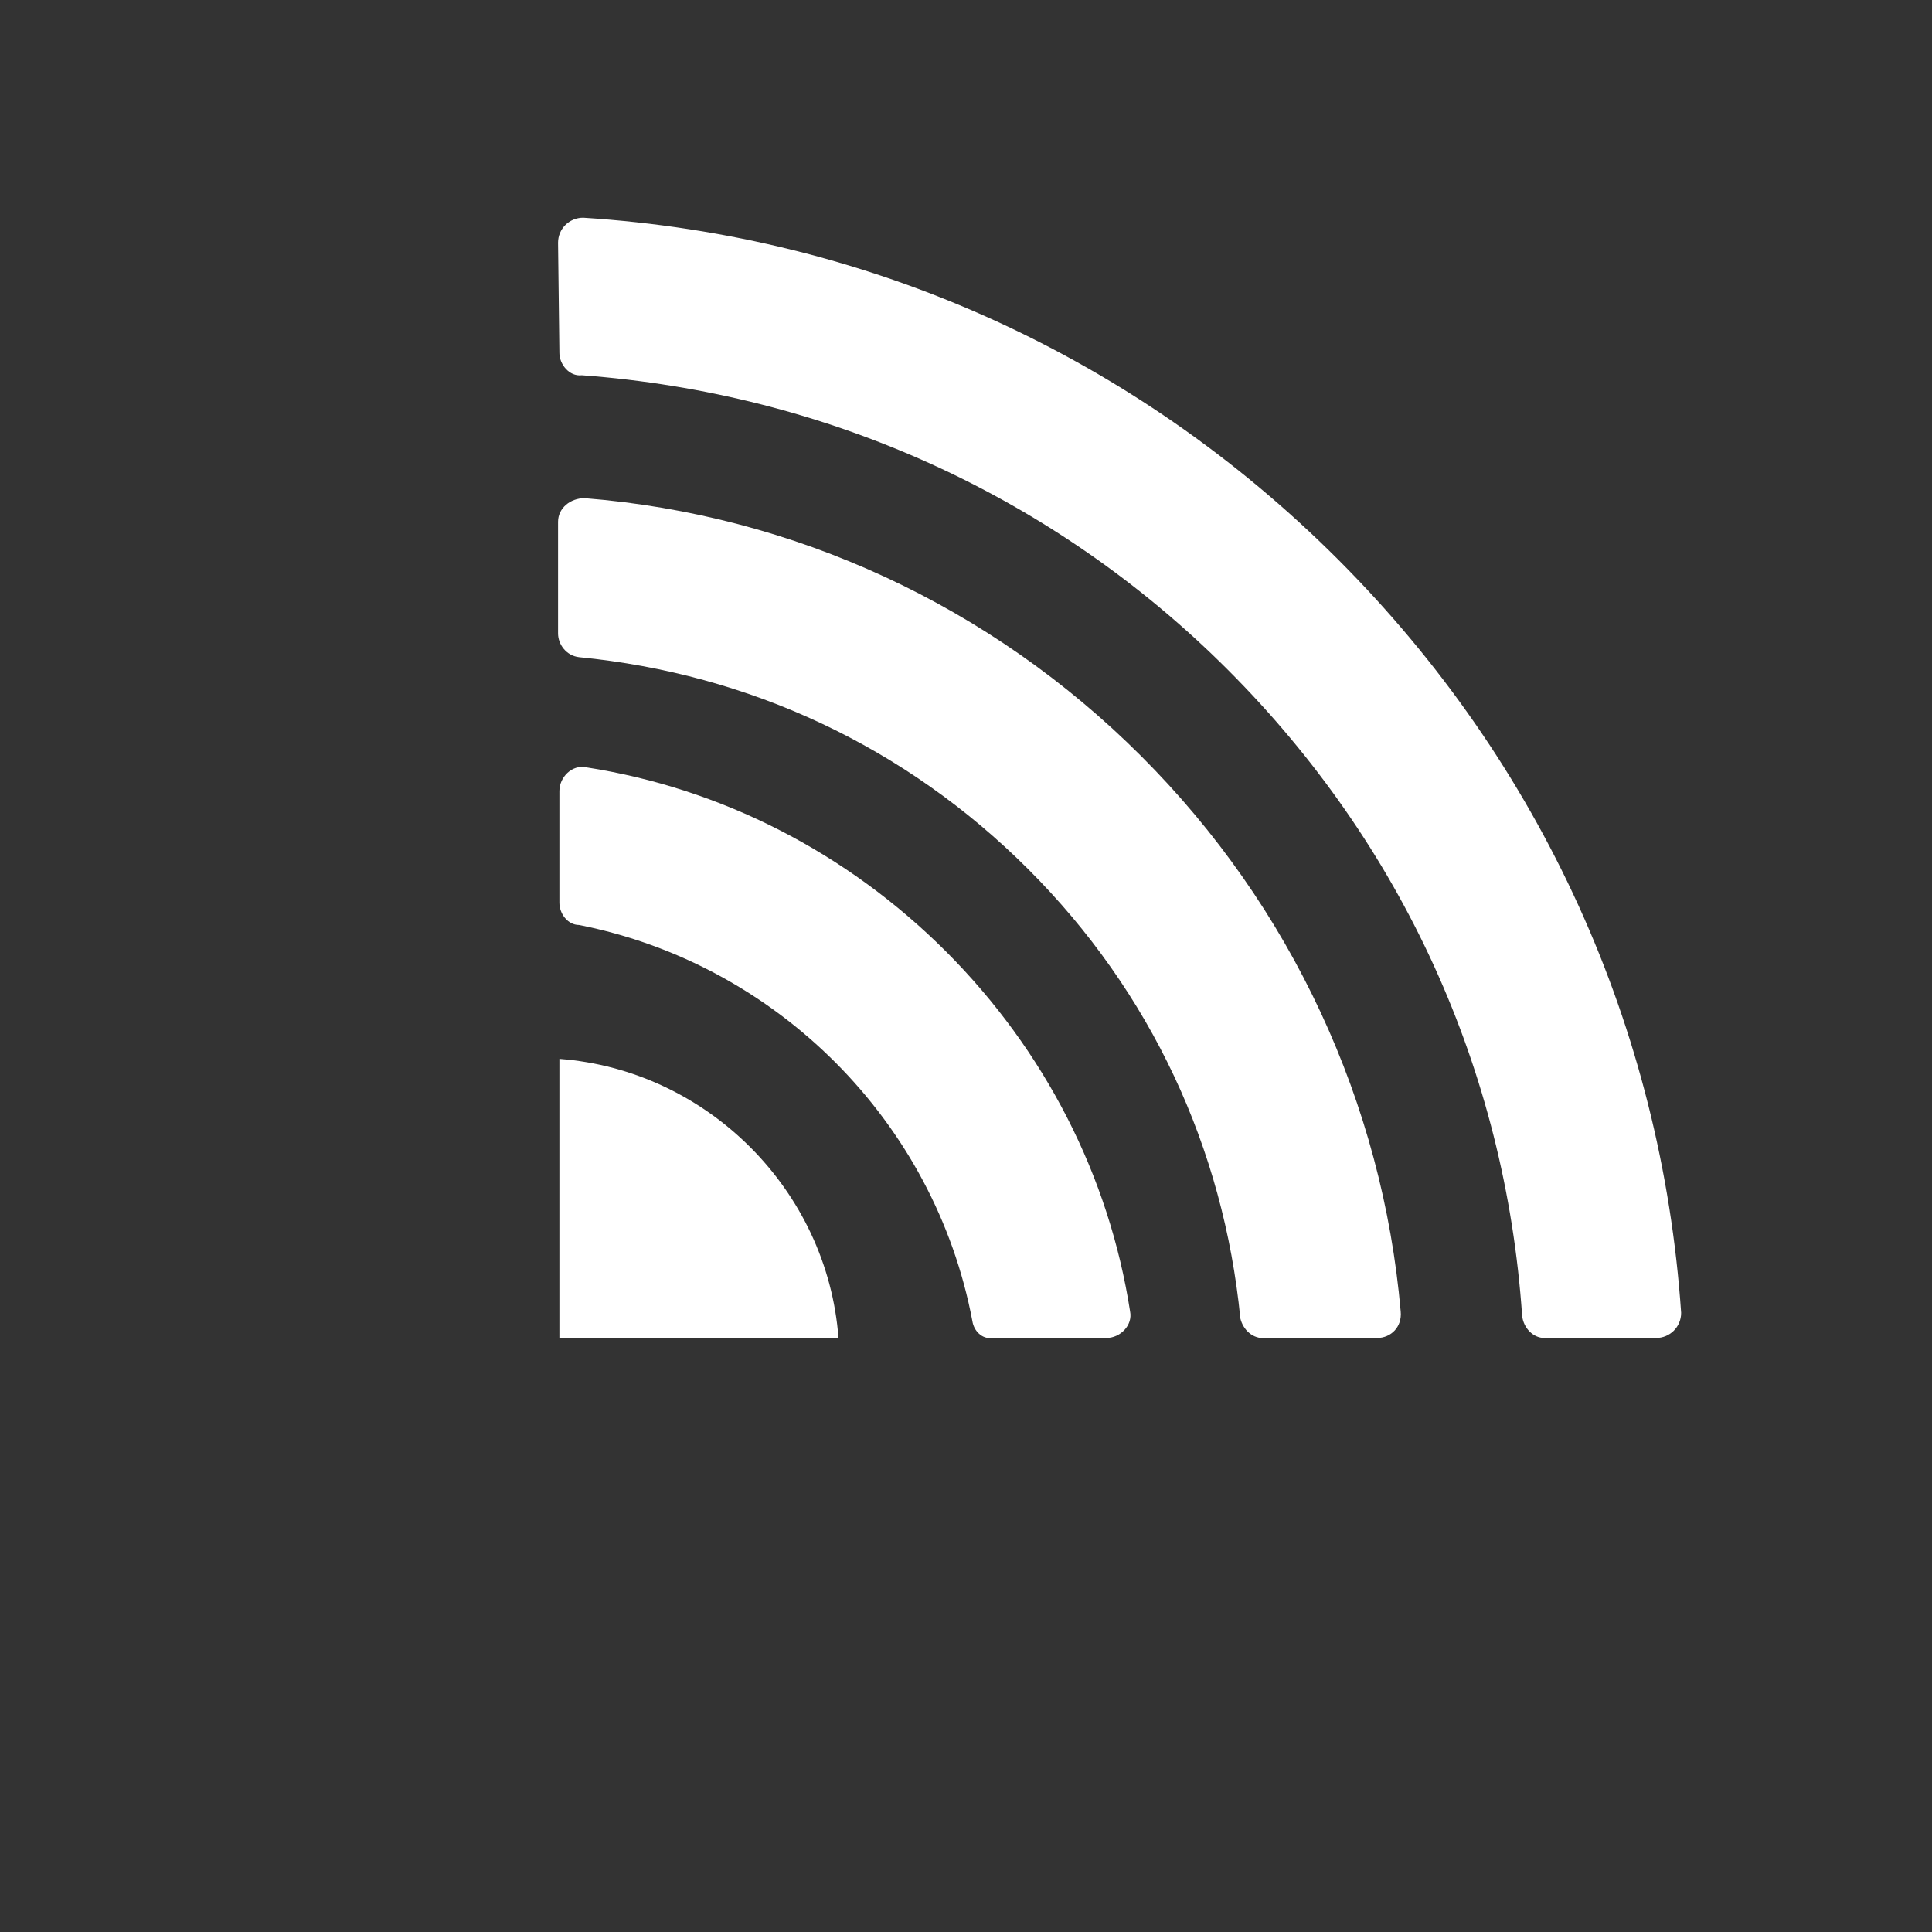 <svg width="13" height="13" viewBox="0 0 13 13" fill="none" xmlns="http://www.w3.org/2000/svg">
<rect x="0" y="0" width="13" height="13" fill="#333333" stroke="none"/>
<path d="M3.764 7.125L3.764 9.003L5.642 9.003C5.567 8.008 4.759 7.2 3.764 7.125Z" fill="white"/>
<path d="M6.675 9.003C6.862 9.003 7.219 9.003 7.444 9.003C7.538 9.003 7.623 8.918 7.604 8.824C7.463 7.914 7.031 7.069 6.365 6.402C5.698 5.736 4.853 5.304 3.943 5.163C3.849 5.144 3.764 5.229 3.764 5.323L3.764 6.074C3.764 6.149 3.821 6.224 3.896 6.224C5.229 6.487 6.29 7.548 6.543 8.89C6.553 8.956 6.609 9.012 6.675 9.003Z" fill="white"/>
<path d="M8.515 9.003L9.266 9.003C9.36 9.003 9.435 8.928 9.425 8.825C9.303 7.426 8.693 6.102 7.679 5.088C6.665 4.074 5.342 3.464 3.933 3.352C3.84 3.352 3.755 3.417 3.755 3.511L3.755 4.262C3.755 4.337 3.811 4.412 3.896 4.422C5.041 4.534 6.093 5.023 6.919 5.849C7.745 6.675 8.233 7.726 8.346 8.871C8.364 8.947 8.43 9.012 8.515 9.003Z" fill="white"/>
<path d="M3.764 2.375C3.764 2.45 3.83 2.535 3.915 2.525C5.557 2.647 7.088 3.333 8.261 4.506C9.435 5.68 10.129 7.2 10.242 8.853C10.251 8.937 10.317 9.003 10.392 9.003L11.143 9.003C11.237 9.003 11.312 8.928 11.312 8.834C11.181 6.919 10.373 5.135 9.003 3.764C7.632 2.394 5.848 1.587 3.924 1.465C3.83 1.465 3.755 1.54 3.755 1.633L3.764 2.375Z" fill="white"/>
</svg>
